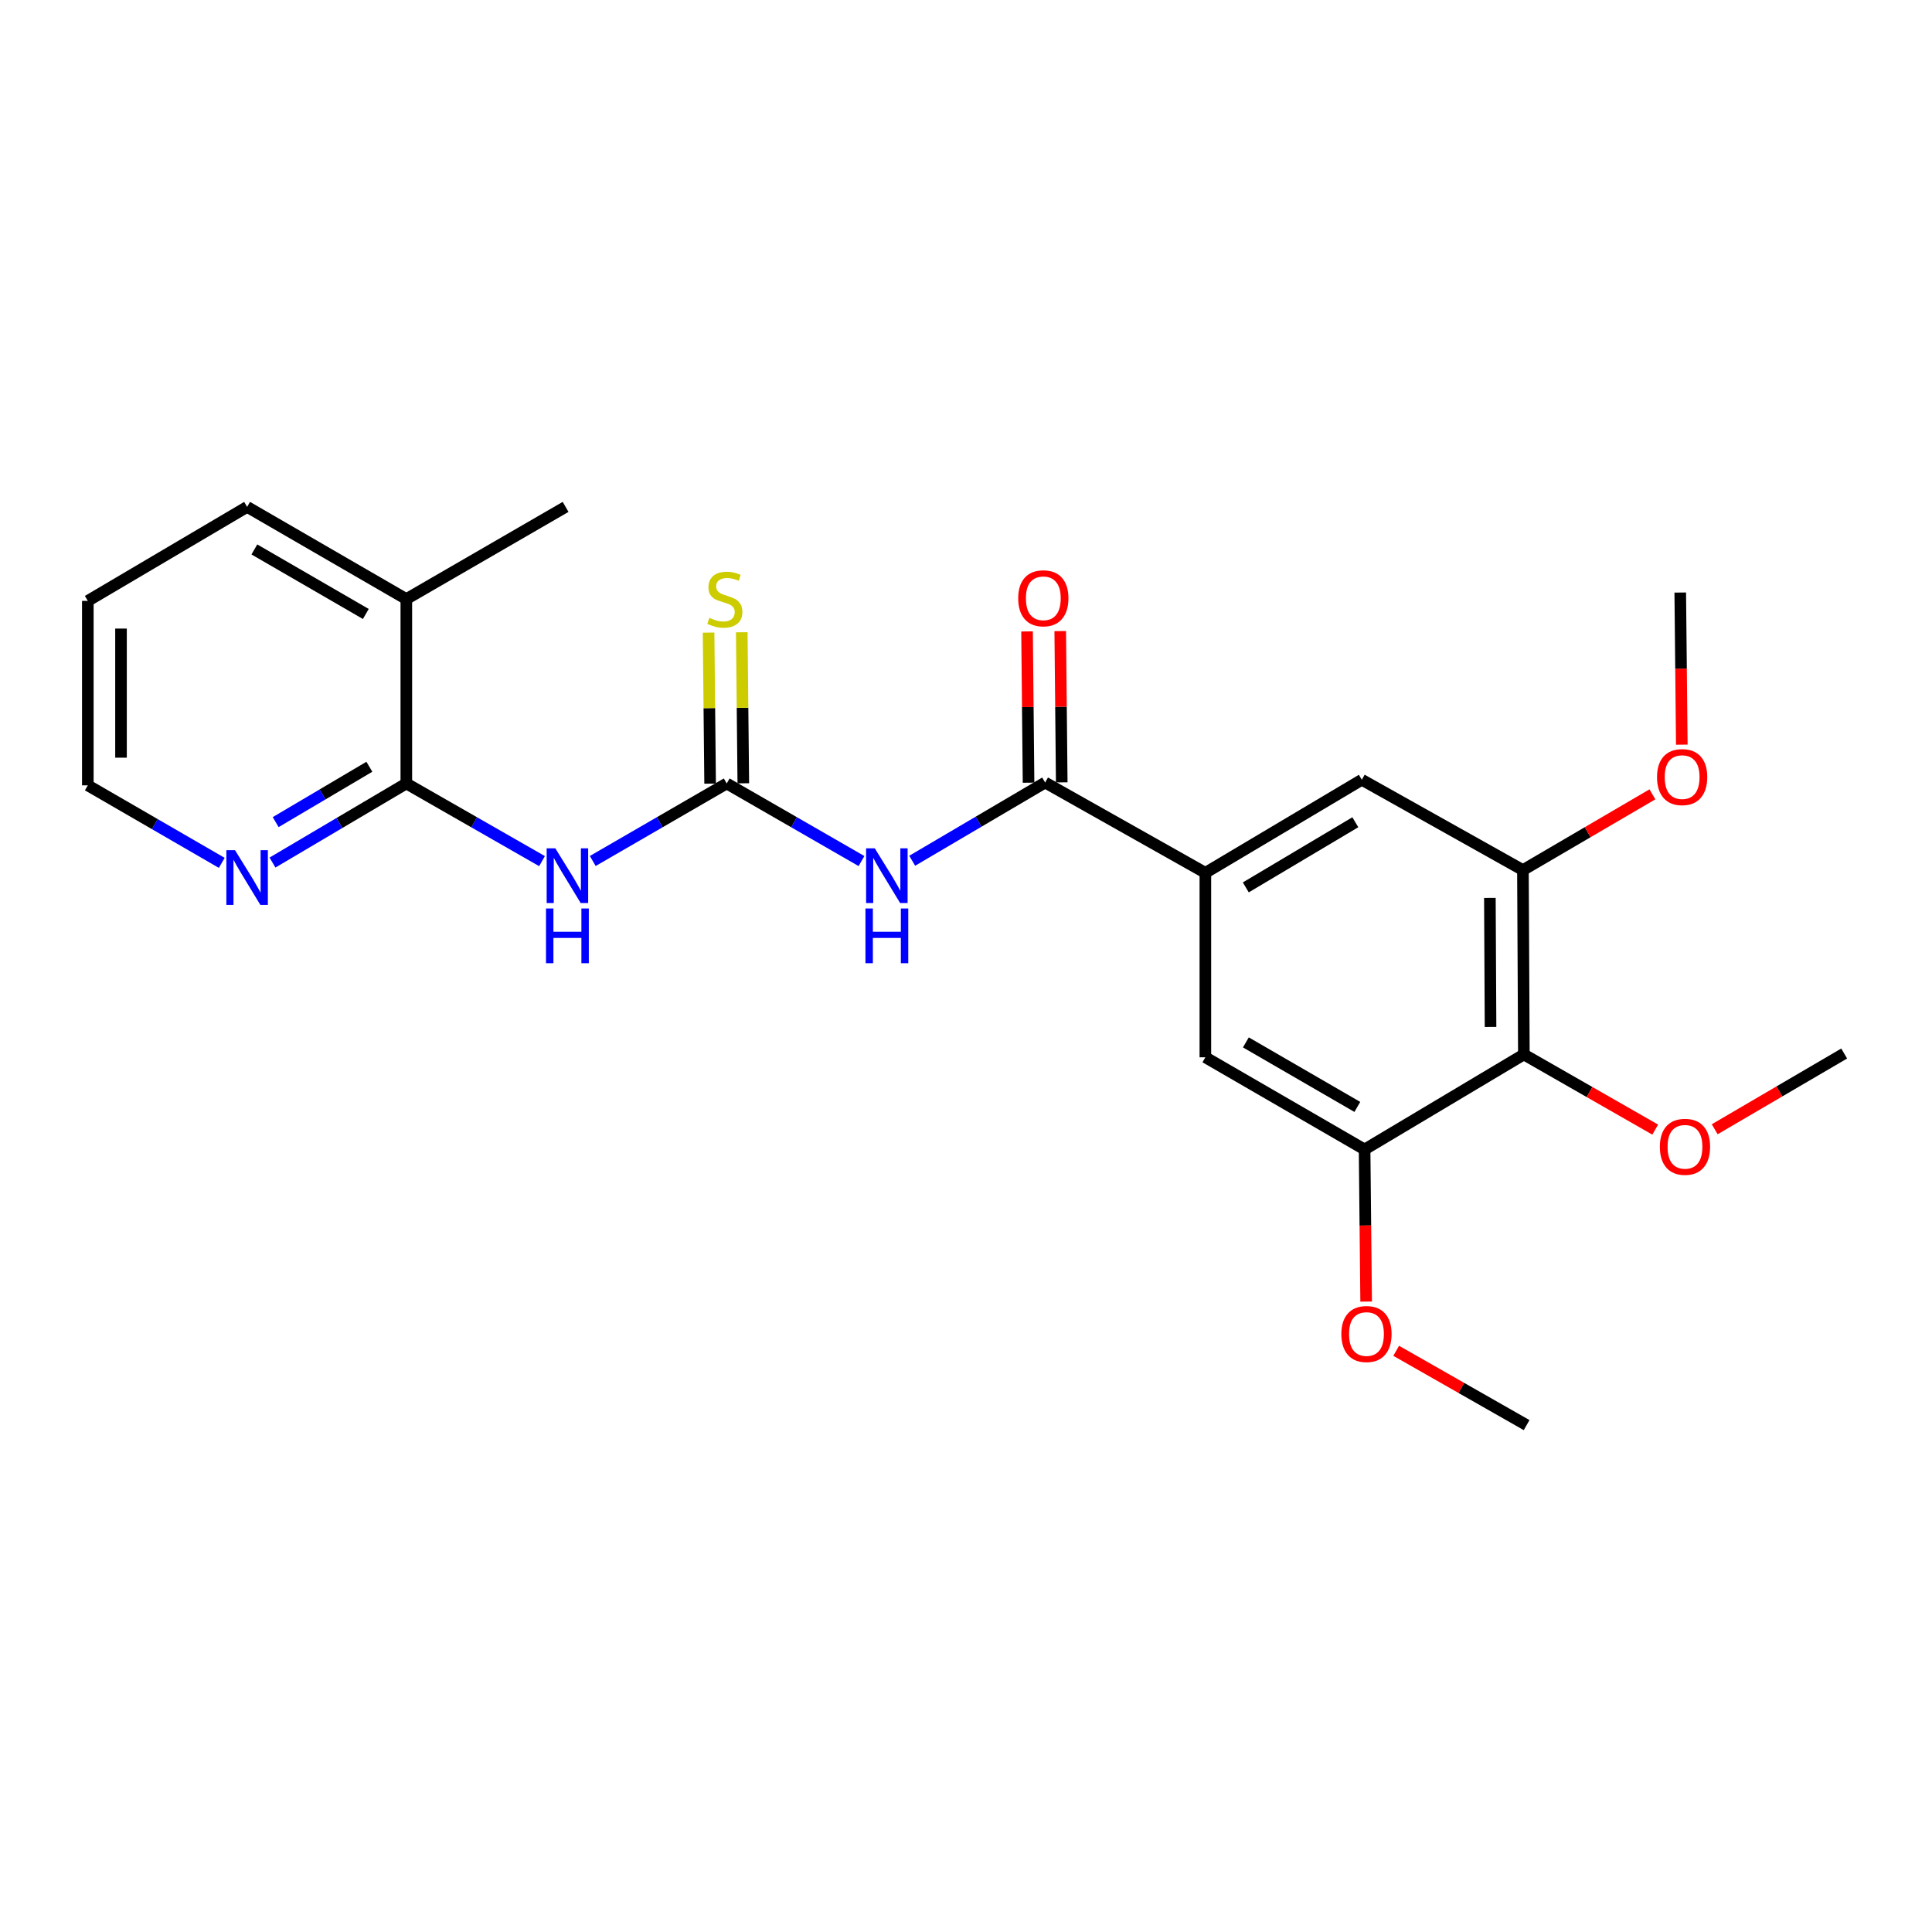 <?xml version='1.0' encoding='iso-8859-1'?>
<svg version='1.1' baseProfile='full'
              xmlns='http://www.w3.org/2000/svg'
                      xmlns:rdkit='http://www.rdkit.org/xml'
                      xmlns:xlink='http://www.w3.org/1999/xlink'
                  xml:space='preserve'
width='1000px' height='1000px' viewBox='0 0 1000 1000'>
<!-- END OF HEADER -->
<rect style='opacity:1.0;fill:#FFFFFF;stroke:none' width='1000' height='1000' x='0' y='0'> </rect>
<path class='bond-0' d='M 376.144,405.521 L 411.024,425.602' style='fill:none;fill-rule:evenodd;stroke:#000000;stroke-width:6px;stroke-linecap:butt;stroke-linejoin:miter;stroke-opacity:1' />
<path class='bond-0' d='M 411.024,425.602 L 445.905,445.683' style='fill:none;fill-rule:evenodd;stroke:#0000FF;stroke-width:6px;stroke-linecap:butt;stroke-linejoin:miter;stroke-opacity:1' />
<path class='bond-1' d='M 376.144,405.521 L 341.479,425.585' style='fill:none;fill-rule:evenodd;stroke:#000000;stroke-width:6px;stroke-linecap:butt;stroke-linejoin:miter;stroke-opacity:1' />
<path class='bond-1' d='M 341.479,425.585 L 306.813,445.648' style='fill:none;fill-rule:evenodd;stroke:#0000FF;stroke-width:6px;stroke-linecap:butt;stroke-linejoin:miter;stroke-opacity:1' />
<path class='bond-10' d='M 384.734,405.434 L 384.335,366.346' style='fill:none;fill-rule:evenodd;stroke:#000000;stroke-width:6px;stroke-linecap:butt;stroke-linejoin:miter;stroke-opacity:1' />
<path class='bond-10' d='M 384.335,366.346 L 383.936,327.257' style='fill:none;fill-rule:evenodd;stroke:#CCCC00;stroke-width:6px;stroke-linecap:butt;stroke-linejoin:miter;stroke-opacity:1' />
<path class='bond-10' d='M 367.555,405.609 L 367.156,366.521' style='fill:none;fill-rule:evenodd;stroke:#000000;stroke-width:6px;stroke-linecap:butt;stroke-linejoin:miter;stroke-opacity:1' />
<path class='bond-10' d='M 367.156,366.521 L 366.757,327.433' style='fill:none;fill-rule:evenodd;stroke:#CCCC00;stroke-width:6px;stroke-linecap:butt;stroke-linejoin:miter;stroke-opacity:1' />
<path class='bond-2' d='M 472.153,445.525 L 506.558,425.28' style='fill:none;fill-rule:evenodd;stroke:#0000FF;stroke-width:6px;stroke-linecap:butt;stroke-linejoin:miter;stroke-opacity:1' />
<path class='bond-2' d='M 506.558,425.28 L 540.964,405.035' style='fill:none;fill-rule:evenodd;stroke:#000000;stroke-width:6px;stroke-linecap:butt;stroke-linejoin:miter;stroke-opacity:1' />
<path class='bond-3' d='M 280.55,445.721 L 245.431,425.621' style='fill:none;fill-rule:evenodd;stroke:#0000FF;stroke-width:6px;stroke-linecap:butt;stroke-linejoin:miter;stroke-opacity:1' />
<path class='bond-3' d='M 245.431,425.621 L 210.313,405.521' style='fill:none;fill-rule:evenodd;stroke:#000000;stroke-width:6px;stroke-linecap:butt;stroke-linejoin:miter;stroke-opacity:1' />
<path class='bond-4' d='M 540.964,405.035 L 623.894,451.773' style='fill:none;fill-rule:evenodd;stroke:#000000;stroke-width:6px;stroke-linecap:butt;stroke-linejoin:miter;stroke-opacity:1' />
<path class='bond-12' d='M 549.553,404.95 L 549.166,365.801' style='fill:none;fill-rule:evenodd;stroke:#000000;stroke-width:6px;stroke-linecap:butt;stroke-linejoin:miter;stroke-opacity:1' />
<path class='bond-12' d='M 549.166,365.801 L 548.778,326.653' style='fill:none;fill-rule:evenodd;stroke:#FF0000;stroke-width:6px;stroke-linecap:butt;stroke-linejoin:miter;stroke-opacity:1' />
<path class='bond-12' d='M 532.375,405.12 L 531.987,365.971' style='fill:none;fill-rule:evenodd;stroke:#000000;stroke-width:6px;stroke-linecap:butt;stroke-linejoin:miter;stroke-opacity:1' />
<path class='bond-12' d='M 531.987,365.971 L 531.599,326.823' style='fill:none;fill-rule:evenodd;stroke:#FF0000;stroke-width:6px;stroke-linecap:butt;stroke-linejoin:miter;stroke-opacity:1' />
<path class='bond-11' d='M 210.313,405.521 L 175.676,425.989' style='fill:none;fill-rule:evenodd;stroke:#000000;stroke-width:6px;stroke-linecap:butt;stroke-linejoin:miter;stroke-opacity:1' />
<path class='bond-11' d='M 175.676,425.989 L 141.04,446.456' style='fill:none;fill-rule:evenodd;stroke:#0000FF;stroke-width:6px;stroke-linecap:butt;stroke-linejoin:miter;stroke-opacity:1' />
<path class='bond-11' d='M 191.182,396.871 L 166.937,411.198' style='fill:none;fill-rule:evenodd;stroke:#000000;stroke-width:6px;stroke-linecap:butt;stroke-linejoin:miter;stroke-opacity:1' />
<path class='bond-11' d='M 166.937,411.198 L 142.691,425.525' style='fill:none;fill-rule:evenodd;stroke:#0000FF;stroke-width:6px;stroke-linecap:butt;stroke-linejoin:miter;stroke-opacity:1' />
<path class='bond-13' d='M 210.313,405.521 L 210.313,310.079' style='fill:none;fill-rule:evenodd;stroke:#000000;stroke-width:6px;stroke-linecap:butt;stroke-linejoin:miter;stroke-opacity:1' />
<path class='bond-8' d='M 623.894,451.773 L 623.894,547.254' style='fill:none;fill-rule:evenodd;stroke:#000000;stroke-width:6px;stroke-linecap:butt;stroke-linejoin:miter;stroke-opacity:1' />
<path class='bond-9' d='M 623.894,451.773 L 704.877,403.603' style='fill:none;fill-rule:evenodd;stroke:#000000;stroke-width:6px;stroke-linecap:butt;stroke-linejoin:miter;stroke-opacity:1' />
<path class='bond-9' d='M 644.824,459.312 L 701.512,425.594' style='fill:none;fill-rule:evenodd;stroke:#000000;stroke-width:6px;stroke-linecap:butt;stroke-linejoin:miter;stroke-opacity:1' />
<path class='bond-5' d='M 788.752,545.784 L 788.265,450.351' style='fill:none;fill-rule:evenodd;stroke:#000000;stroke-width:6px;stroke-linecap:butt;stroke-linejoin:miter;stroke-opacity:1' />
<path class='bond-5' d='M 771.5,531.556 L 771.159,464.753' style='fill:none;fill-rule:evenodd;stroke:#000000;stroke-width:6px;stroke-linecap:butt;stroke-linejoin:miter;stroke-opacity:1' />
<path class='bond-14' d='M 788.752,545.784 L 822.745,565.237' style='fill:none;fill-rule:evenodd;stroke:#000000;stroke-width:6px;stroke-linecap:butt;stroke-linejoin:miter;stroke-opacity:1' />
<path class='bond-14' d='M 822.745,565.237 L 856.738,584.691' style='fill:none;fill-rule:evenodd;stroke:#FF0000;stroke-width:6px;stroke-linecap:butt;stroke-linejoin:miter;stroke-opacity:1' />
<path class='bond-25' d='M 788.752,545.784 L 706.309,594.965' style='fill:none;fill-rule:evenodd;stroke:#000000;stroke-width:6px;stroke-linecap:butt;stroke-linejoin:miter;stroke-opacity:1' />
<path class='bond-6' d='M 706.309,594.965 L 623.894,547.254' style='fill:none;fill-rule:evenodd;stroke:#000000;stroke-width:6px;stroke-linecap:butt;stroke-linejoin:miter;stroke-opacity:1' />
<path class='bond-6' d='M 702.554,572.941 L 644.864,539.543' style='fill:none;fill-rule:evenodd;stroke:#000000;stroke-width:6px;stroke-linecap:butt;stroke-linejoin:miter;stroke-opacity:1' />
<path class='bond-16' d='M 706.309,594.965 L 706.71,634.334' style='fill:none;fill-rule:evenodd;stroke:#000000;stroke-width:6px;stroke-linecap:butt;stroke-linejoin:miter;stroke-opacity:1' />
<path class='bond-16' d='M 706.71,634.334 L 707.112,673.702' style='fill:none;fill-rule:evenodd;stroke:#FF0000;stroke-width:6px;stroke-linecap:butt;stroke-linejoin:miter;stroke-opacity:1' />
<path class='bond-7' d='M 788.265,450.351 L 704.877,403.603' style='fill:none;fill-rule:evenodd;stroke:#000000;stroke-width:6px;stroke-linecap:butt;stroke-linejoin:miter;stroke-opacity:1' />
<path class='bond-15' d='M 788.265,450.351 L 821.775,430.747' style='fill:none;fill-rule:evenodd;stroke:#000000;stroke-width:6px;stroke-linecap:butt;stroke-linejoin:miter;stroke-opacity:1' />
<path class='bond-15' d='M 821.775,430.747 L 855.284,411.144' style='fill:none;fill-rule:evenodd;stroke:#FF0000;stroke-width:6px;stroke-linecap:butt;stroke-linejoin:miter;stroke-opacity:1' />
<path class='bond-17' d='M 114.786,446.622 L 80.12,426.558' style='fill:none;fill-rule:evenodd;stroke:#0000FF;stroke-width:6px;stroke-linecap:butt;stroke-linejoin:miter;stroke-opacity:1' />
<path class='bond-17' d='M 80.12,426.558 L 45.455,406.495' style='fill:none;fill-rule:evenodd;stroke:#000000;stroke-width:6px;stroke-linecap:butt;stroke-linejoin:miter;stroke-opacity:1' />
<path class='bond-18' d='M 210.313,310.079 L 292.756,262.367' style='fill:none;fill-rule:evenodd;stroke:#000000;stroke-width:6px;stroke-linecap:butt;stroke-linejoin:miter;stroke-opacity:1' />
<path class='bond-19' d='M 210.313,310.079 L 127.907,262.367' style='fill:none;fill-rule:evenodd;stroke:#000000;stroke-width:6px;stroke-linecap:butt;stroke-linejoin:miter;stroke-opacity:1' />
<path class='bond-19' d='M 189.344,317.789 L 131.66,284.391' style='fill:none;fill-rule:evenodd;stroke:#000000;stroke-width:6px;stroke-linecap:butt;stroke-linejoin:miter;stroke-opacity:1' />
<path class='bond-20' d='M 887.527,584.504 L 921.036,564.9' style='fill:none;fill-rule:evenodd;stroke:#FF0000;stroke-width:6px;stroke-linecap:butt;stroke-linejoin:miter;stroke-opacity:1' />
<path class='bond-20' d='M 921.036,564.9 L 954.545,545.297' style='fill:none;fill-rule:evenodd;stroke:#000000;stroke-width:6px;stroke-linecap:butt;stroke-linejoin:miter;stroke-opacity:1' />
<path class='bond-21' d='M 870.5,385.436 L 870.099,346.068' style='fill:none;fill-rule:evenodd;stroke:#FF0000;stroke-width:6px;stroke-linecap:butt;stroke-linejoin:miter;stroke-opacity:1' />
<path class='bond-21' d='M 870.099,346.068 L 869.697,306.7' style='fill:none;fill-rule:evenodd;stroke:#000000;stroke-width:6px;stroke-linecap:butt;stroke-linejoin:miter;stroke-opacity:1' />
<path class='bond-22' d='M 722.667,699.173 L 756.421,718.403' style='fill:none;fill-rule:evenodd;stroke:#FF0000;stroke-width:6px;stroke-linecap:butt;stroke-linejoin:miter;stroke-opacity:1' />
<path class='bond-22' d='M 756.421,718.403 L 790.174,737.633' style='fill:none;fill-rule:evenodd;stroke:#000000;stroke-width:6px;stroke-linecap:butt;stroke-linejoin:miter;stroke-opacity:1' />
<path class='bond-24' d='M 45.455,406.495 L 45.455,311.024' style='fill:none;fill-rule:evenodd;stroke:#000000;stroke-width:6px;stroke-linecap:butt;stroke-linejoin:miter;stroke-opacity:1' />
<path class='bond-24' d='M 62.634,392.174 L 62.634,325.344' style='fill:none;fill-rule:evenodd;stroke:#000000;stroke-width:6px;stroke-linecap:butt;stroke-linejoin:miter;stroke-opacity:1' />
<path class='bond-23' d='M 127.907,262.367 L 45.455,311.024' style='fill:none;fill-rule:evenodd;stroke:#000000;stroke-width:6px;stroke-linecap:butt;stroke-linejoin:miter;stroke-opacity:1' />
<path  class='atom-1' d='M 452.776 439.083
L 462.056 454.083
Q 462.976 455.563, 464.456 458.243
Q 465.936 460.923, 466.016 461.083
L 466.016 439.083
L 469.776 439.083
L 469.776 467.403
L 465.896 467.403
L 455.936 451.003
Q 454.776 449.083, 453.536 446.883
Q 452.336 444.683, 451.976 444.003
L 451.976 467.403
L 448.296 467.403
L 448.296 439.083
L 452.776 439.083
' fill='#0000FF'/>
<path  class='atom-1' d='M 447.956 470.235
L 451.796 470.235
L 451.796 482.275
L 466.276 482.275
L 466.276 470.235
L 470.116 470.235
L 470.116 498.555
L 466.276 498.555
L 466.276 485.475
L 451.796 485.475
L 451.796 498.555
L 447.956 498.555
L 447.956 470.235
' fill='#0000FF'/>
<path  class='atom-2' d='M 287.431 439.083
L 296.711 454.083
Q 297.631 455.563, 299.111 458.243
Q 300.591 460.923, 300.671 461.083
L 300.671 439.083
L 304.431 439.083
L 304.431 467.403
L 300.551 467.403
L 290.591 451.003
Q 289.431 449.083, 288.191 446.883
Q 286.991 444.683, 286.631 444.003
L 286.631 467.403
L 282.951 467.403
L 282.951 439.083
L 287.431 439.083
' fill='#0000FF'/>
<path  class='atom-2' d='M 282.611 470.235
L 286.451 470.235
L 286.451 482.275
L 300.931 482.275
L 300.931 470.235
L 304.771 470.235
L 304.771 498.555
L 300.931 498.555
L 300.931 485.475
L 286.451 485.475
L 286.451 498.555
L 282.611 498.555
L 282.611 470.235
' fill='#0000FF'/>
<path  class='atom-11' d='M 367.171 319.799
Q 367.491 319.919, 368.811 320.479
Q 370.131 321.039, 371.571 321.399
Q 373.051 321.719, 374.491 321.719
Q 377.171 321.719, 378.731 320.439
Q 380.291 319.119, 380.291 316.839
Q 380.291 315.279, 379.491 314.319
Q 378.731 313.359, 377.531 312.839
Q 376.331 312.319, 374.331 311.719
Q 371.811 310.959, 370.291 310.239
Q 368.811 309.519, 367.731 307.999
Q 366.691 306.479, 366.691 303.919
Q 366.691 300.359, 369.091 298.159
Q 371.531 295.959, 376.331 295.959
Q 379.611 295.959, 383.331 297.519
L 382.411 300.599
Q 379.011 299.199, 376.451 299.199
Q 373.691 299.199, 372.171 300.359
Q 370.651 301.479, 370.691 303.439
Q 370.691 304.959, 371.451 305.879
Q 372.251 306.799, 373.371 307.319
Q 374.531 307.839, 376.451 308.439
Q 379.011 309.239, 380.531 310.039
Q 382.051 310.839, 383.131 312.479
Q 384.251 314.079, 384.251 316.839
Q 384.251 320.759, 381.611 322.879
Q 379.011 324.959, 374.651 324.959
Q 372.131 324.959, 370.211 324.399
Q 368.331 323.879, 366.091 322.959
L 367.171 319.799
' fill='#CCCC00'/>
<path  class='atom-12' d='M 121.647 440.056
L 130.927 455.056
Q 131.847 456.536, 133.327 459.216
Q 134.807 461.896, 134.887 462.056
L 134.887 440.056
L 138.647 440.056
L 138.647 468.376
L 134.767 468.376
L 124.807 451.976
Q 123.647 450.056, 122.407 447.856
Q 121.207 445.656, 120.847 444.976
L 120.847 468.376
L 117.167 468.376
L 117.167 440.056
L 121.647 440.056
' fill='#0000FF'/>
<path  class='atom-13' d='M 527.019 309.672
Q 527.019 302.872, 530.379 299.072
Q 533.739 295.272, 540.019 295.272
Q 546.299 295.272, 549.659 299.072
Q 553.019 302.872, 553.019 309.672
Q 553.019 316.552, 549.619 320.472
Q 546.219 324.352, 540.019 324.352
Q 533.779 324.352, 530.379 320.472
Q 527.019 316.592, 527.019 309.672
M 540.019 321.152
Q 544.339 321.152, 546.659 318.272
Q 549.019 315.352, 549.019 309.672
Q 549.019 304.112, 546.659 301.312
Q 544.339 298.472, 540.019 298.472
Q 535.699 298.472, 533.339 301.272
Q 531.019 304.072, 531.019 309.672
Q 531.019 315.392, 533.339 318.272
Q 535.699 321.152, 540.019 321.152
' fill='#FF0000'/>
<path  class='atom-15' d='M 859.14 593.585
Q 859.14 586.785, 862.5 582.985
Q 865.86 579.185, 872.14 579.185
Q 878.42 579.185, 881.78 582.985
Q 885.14 586.785, 885.14 593.585
Q 885.14 600.465, 881.74 604.385
Q 878.34 608.265, 872.14 608.265
Q 865.9 608.265, 862.5 604.385
Q 859.14 600.505, 859.14 593.585
M 872.14 605.065
Q 876.46 605.065, 878.78 602.185
Q 881.14 599.265, 881.14 593.585
Q 881.14 588.025, 878.78 585.225
Q 876.46 582.385, 872.14 582.385
Q 867.82 582.385, 865.46 585.185
Q 863.14 587.985, 863.14 593.585
Q 863.14 599.305, 865.46 602.185
Q 867.82 605.065, 872.14 605.065
' fill='#FF0000'/>
<path  class='atom-16' d='M 857.67 402.223
Q 857.67 395.423, 861.03 391.623
Q 864.39 387.823, 870.67 387.823
Q 876.95 387.823, 880.31 391.623
Q 883.67 395.423, 883.67 402.223
Q 883.67 409.103, 880.27 413.023
Q 876.87 416.903, 870.67 416.903
Q 864.43 416.903, 861.03 413.023
Q 857.67 409.143, 857.67 402.223
M 870.67 413.703
Q 874.99 413.703, 877.31 410.823
Q 879.67 407.903, 879.67 402.223
Q 879.67 396.663, 877.31 393.863
Q 874.99 391.023, 870.67 391.023
Q 866.35 391.023, 863.99 393.823
Q 861.67 396.623, 861.67 402.223
Q 861.67 407.943, 863.99 410.823
Q 866.35 413.703, 870.67 413.703
' fill='#FF0000'/>
<path  class='atom-17' d='M 694.282 690.488
Q 694.282 683.688, 697.642 679.888
Q 701.002 676.088, 707.282 676.088
Q 713.562 676.088, 716.922 679.888
Q 720.282 683.688, 720.282 690.488
Q 720.282 697.368, 716.882 701.288
Q 713.482 705.168, 707.282 705.168
Q 701.042 705.168, 697.642 701.288
Q 694.282 697.408, 694.282 690.488
M 707.282 701.968
Q 711.602 701.968, 713.922 699.088
Q 716.282 696.168, 716.282 690.488
Q 716.282 684.928, 713.922 682.128
Q 711.602 679.288, 707.282 679.288
Q 702.962 679.288, 700.602 682.088
Q 698.282 684.888, 698.282 690.488
Q 698.282 696.208, 700.602 699.088
Q 702.962 701.968, 707.282 701.968
' fill='#FF0000'/>
</svg>
